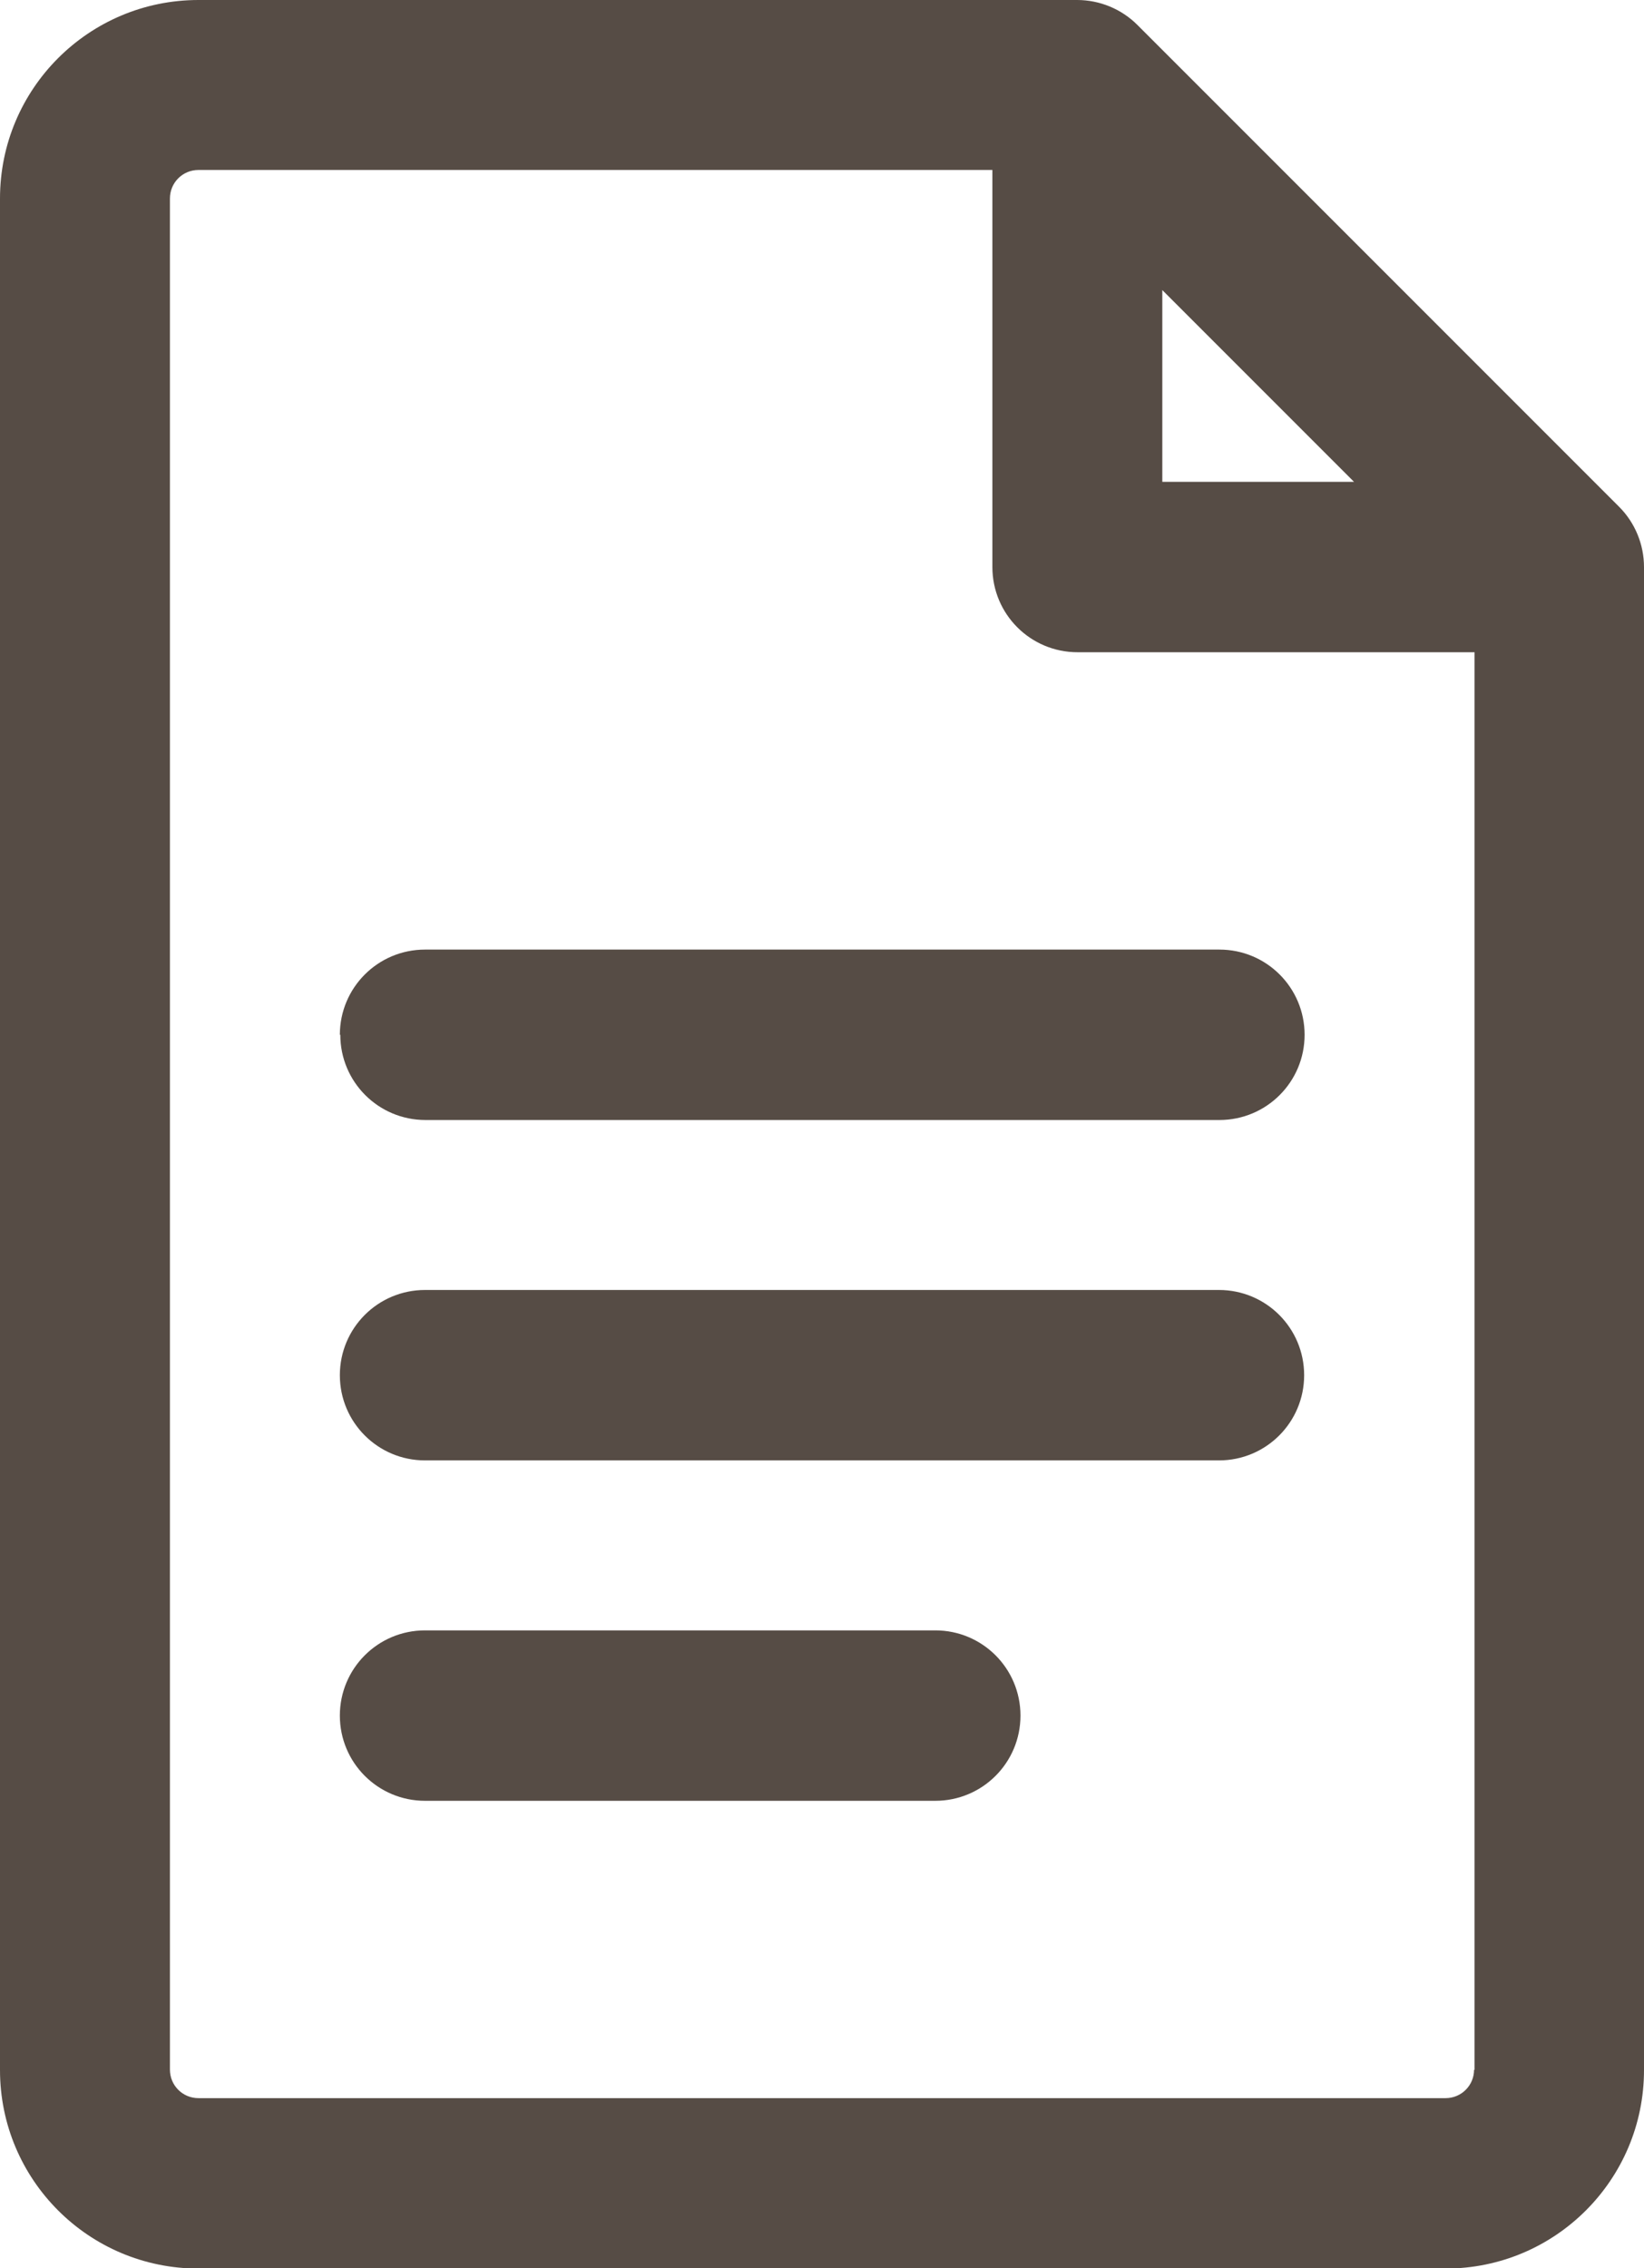<?xml version="1.0" encoding="UTF-8"?><svg id="Capa_2" xmlns="http://www.w3.org/2000/svg" viewBox="0 0 36.28 50.04"><defs><style>.cls-1{fill:#564c45;fill-rule:evenodd;}</style></defs><g id="Capa_1-2"><path class="cls-1" d="m20.64,35.97h-11.26c-1.04,0-1.88.84-1.88,1.88s.84,1.88,1.88,1.88h11.26c1.04,0,1.88-.84,1.88-1.88s-.84-1.88-1.88-1.88Z"/><path class="cls-1" d="m26.9,28.46H9.38c-1.04,0-1.88.84-1.88,1.88s.84,1.88,1.88,1.88h17.52c1.04,0,1.88-.84,1.88-1.88s-.84-1.88-1.88-1.88Z"/><path class="cls-1" d="m7.51,22.83c0,1.04.84,1.88,1.88,1.88h17.52c1.04,0,1.88-.84,1.88-1.88s-.84-1.88-1.88-1.88H9.38c-1.04,0-1.88.84-1.88,1.88Z"/><path class="cls-1" d="m35.73,11.18L25.1.55c-.35-.35-.83-.55-1.33-.55H4.38C1.96,0,0,1.96,0,4.38v41.29c0,2.42,1.96,4.38,4.38,4.38h27.52c2.42,0,4.38-1.96,4.38-4.38V12.51c0-.5-.2-.98-.55-1.33Zm-10.08-4.78l4.23,4.23h-4.23v-4.23Zm6.88,39.26c0,.35-.28.63-.63.63H4.38c-.35,0-.63-.28-.63-.63V4.38c0-.35.28-.63.63-.63h17.52v8.76c0,1.04.84,1.88,1.88,1.88h8.76v31.28Z"/></g></svg>